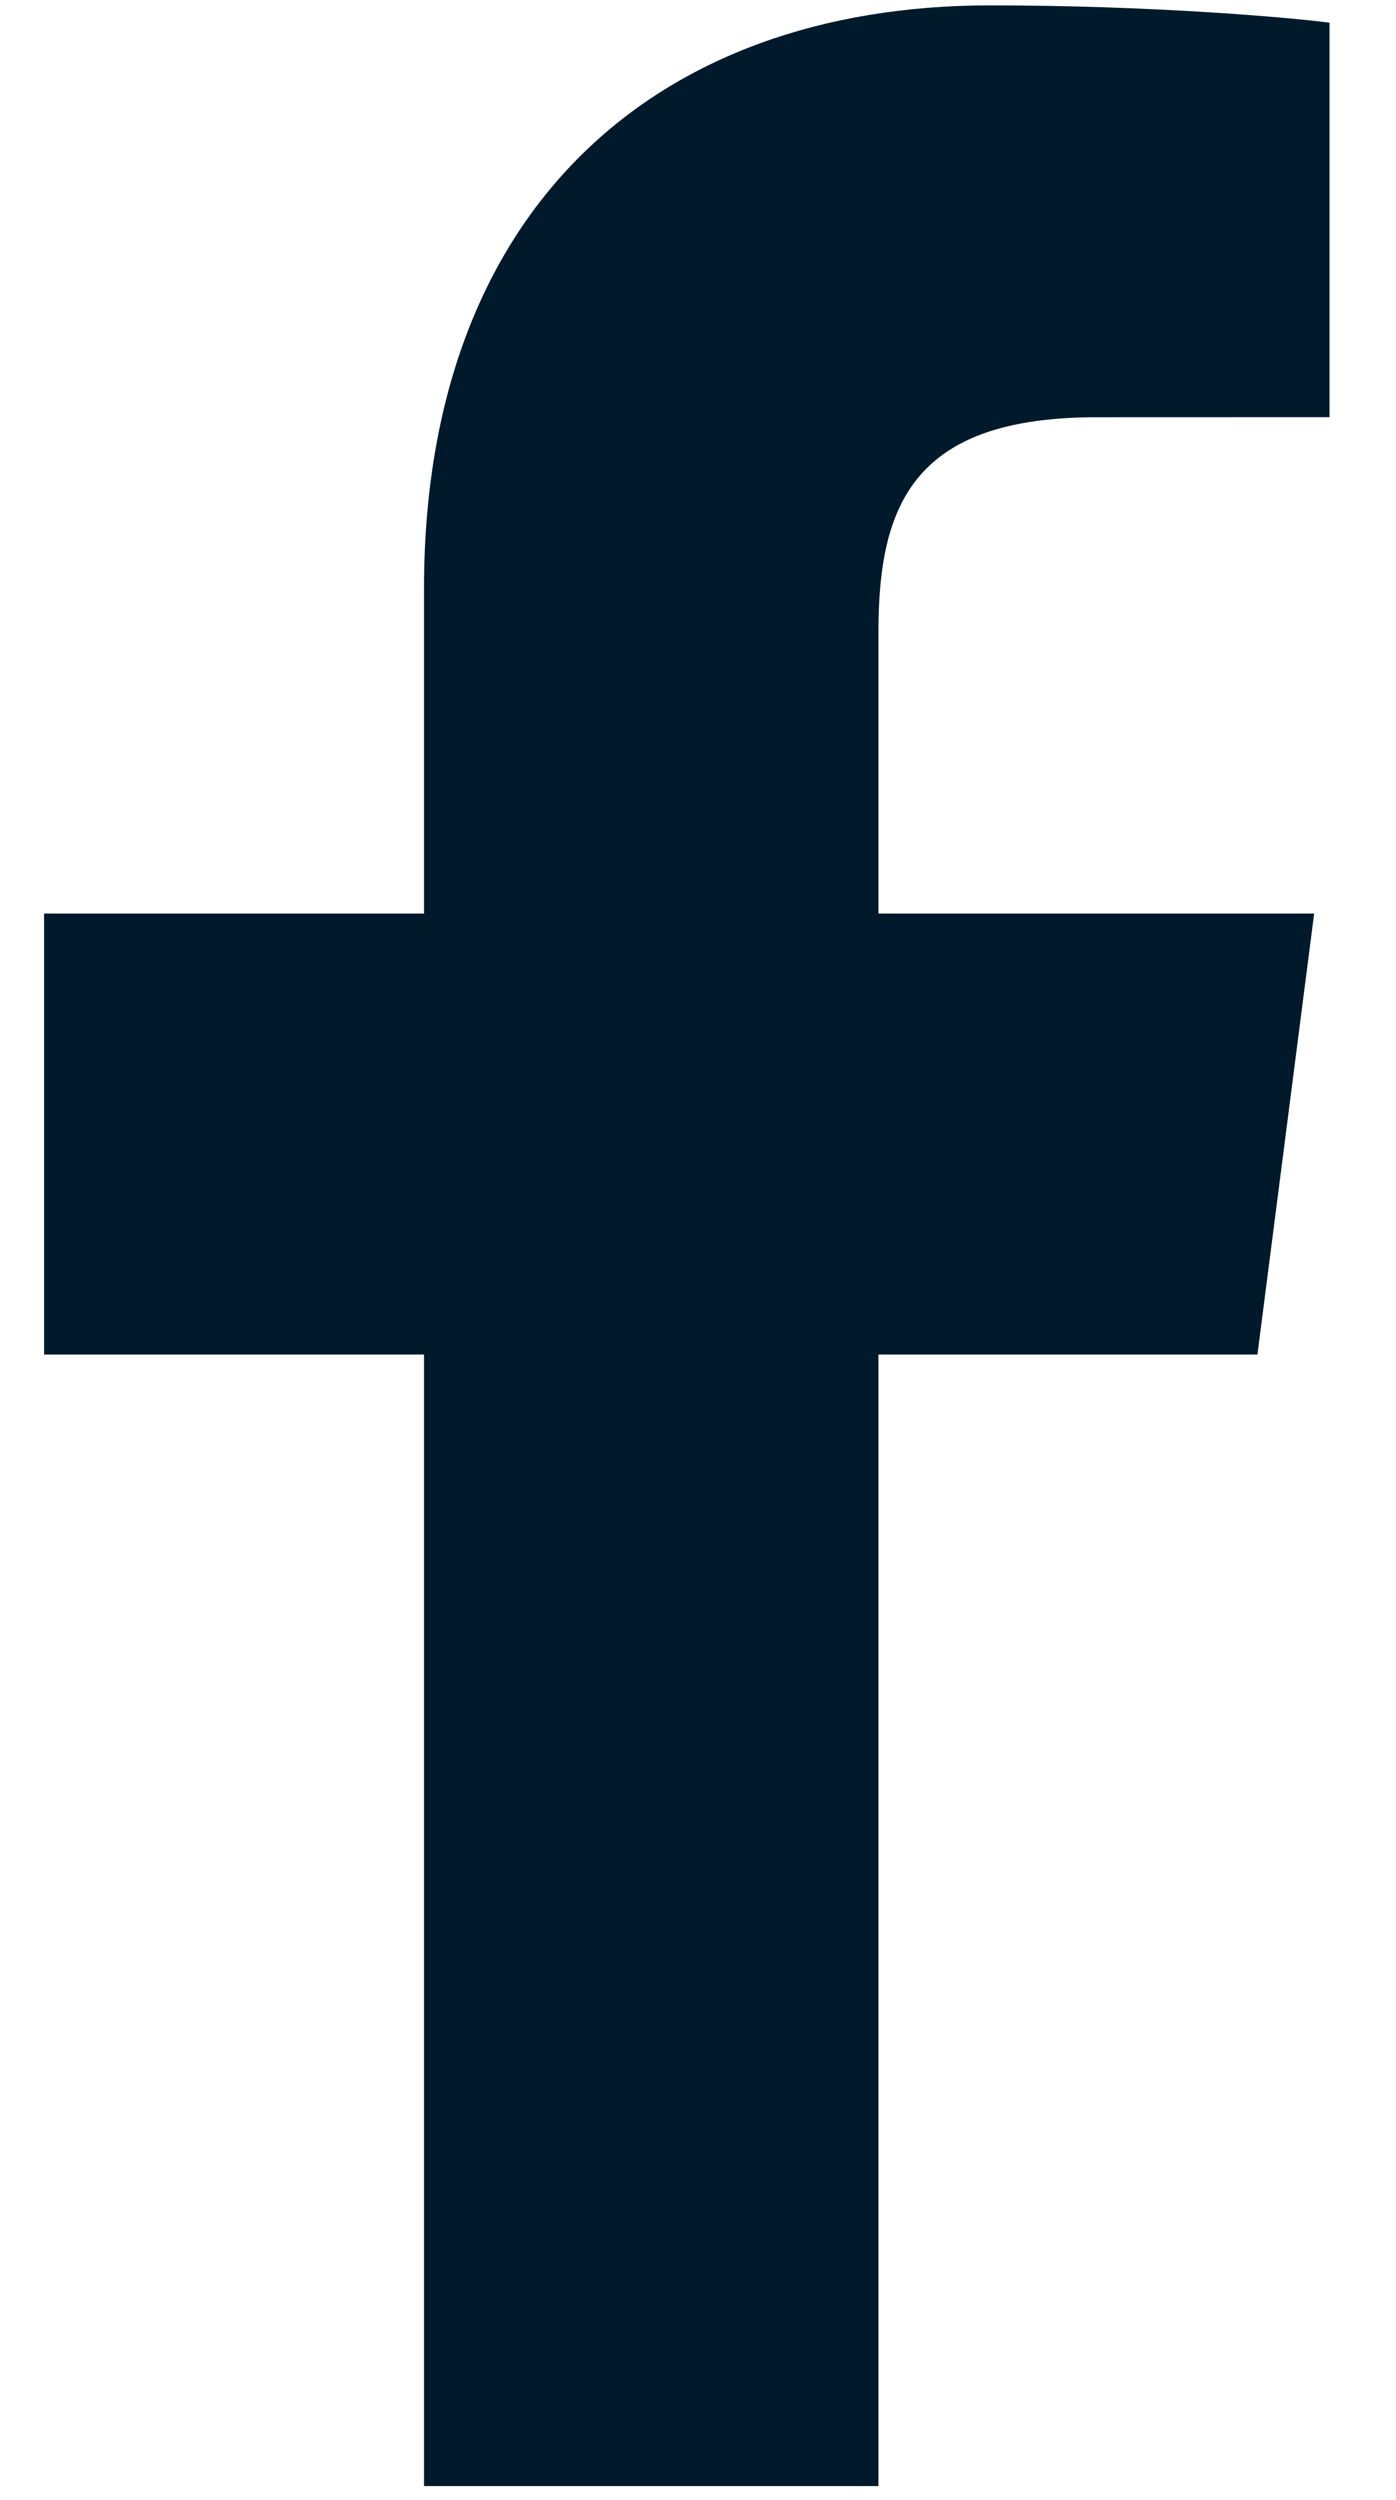 <?xml version="1.0" encoding="UTF-8"?>
<svg width="19px" height="34px" viewBox="0 0 19 34" version="1.1" xmlns="http://www.w3.org/2000/svg" xmlns:xlink="http://www.w3.org/1999/xlink">
    <title>Path</title>
    <g id="Page-1" stroke="none" stroke-width="1" fill="none" fill-rule="evenodd">
        <g id="Boards---Empty-Copy-143" transform="translate(-259, -110)" fill="#001A2B" fill-rule="nonzero">
            <g id="Group-12" transform="translate(88, 98)">
                <path d="M182.956,45.813 L182.956,30.423 L188.114,30.423 L188.886,24.425 L182.956,24.425 L182.956,20.595 C182.956,18.859 183.437,17.675 185.924,17.675 L189.095,17.674 L189.095,12.309 C188.546,12.236 186.664,12.073 184.474,12.073 C179.902,12.073 176.771,14.868 176.771,20.001 L176.771,24.425 L171.6,24.425 L171.6,30.423 L176.771,30.423 L176.771,45.813 L182.956,45.813 Z" id="Path"></path>
            </g>
        </g>
    </g>
</svg>